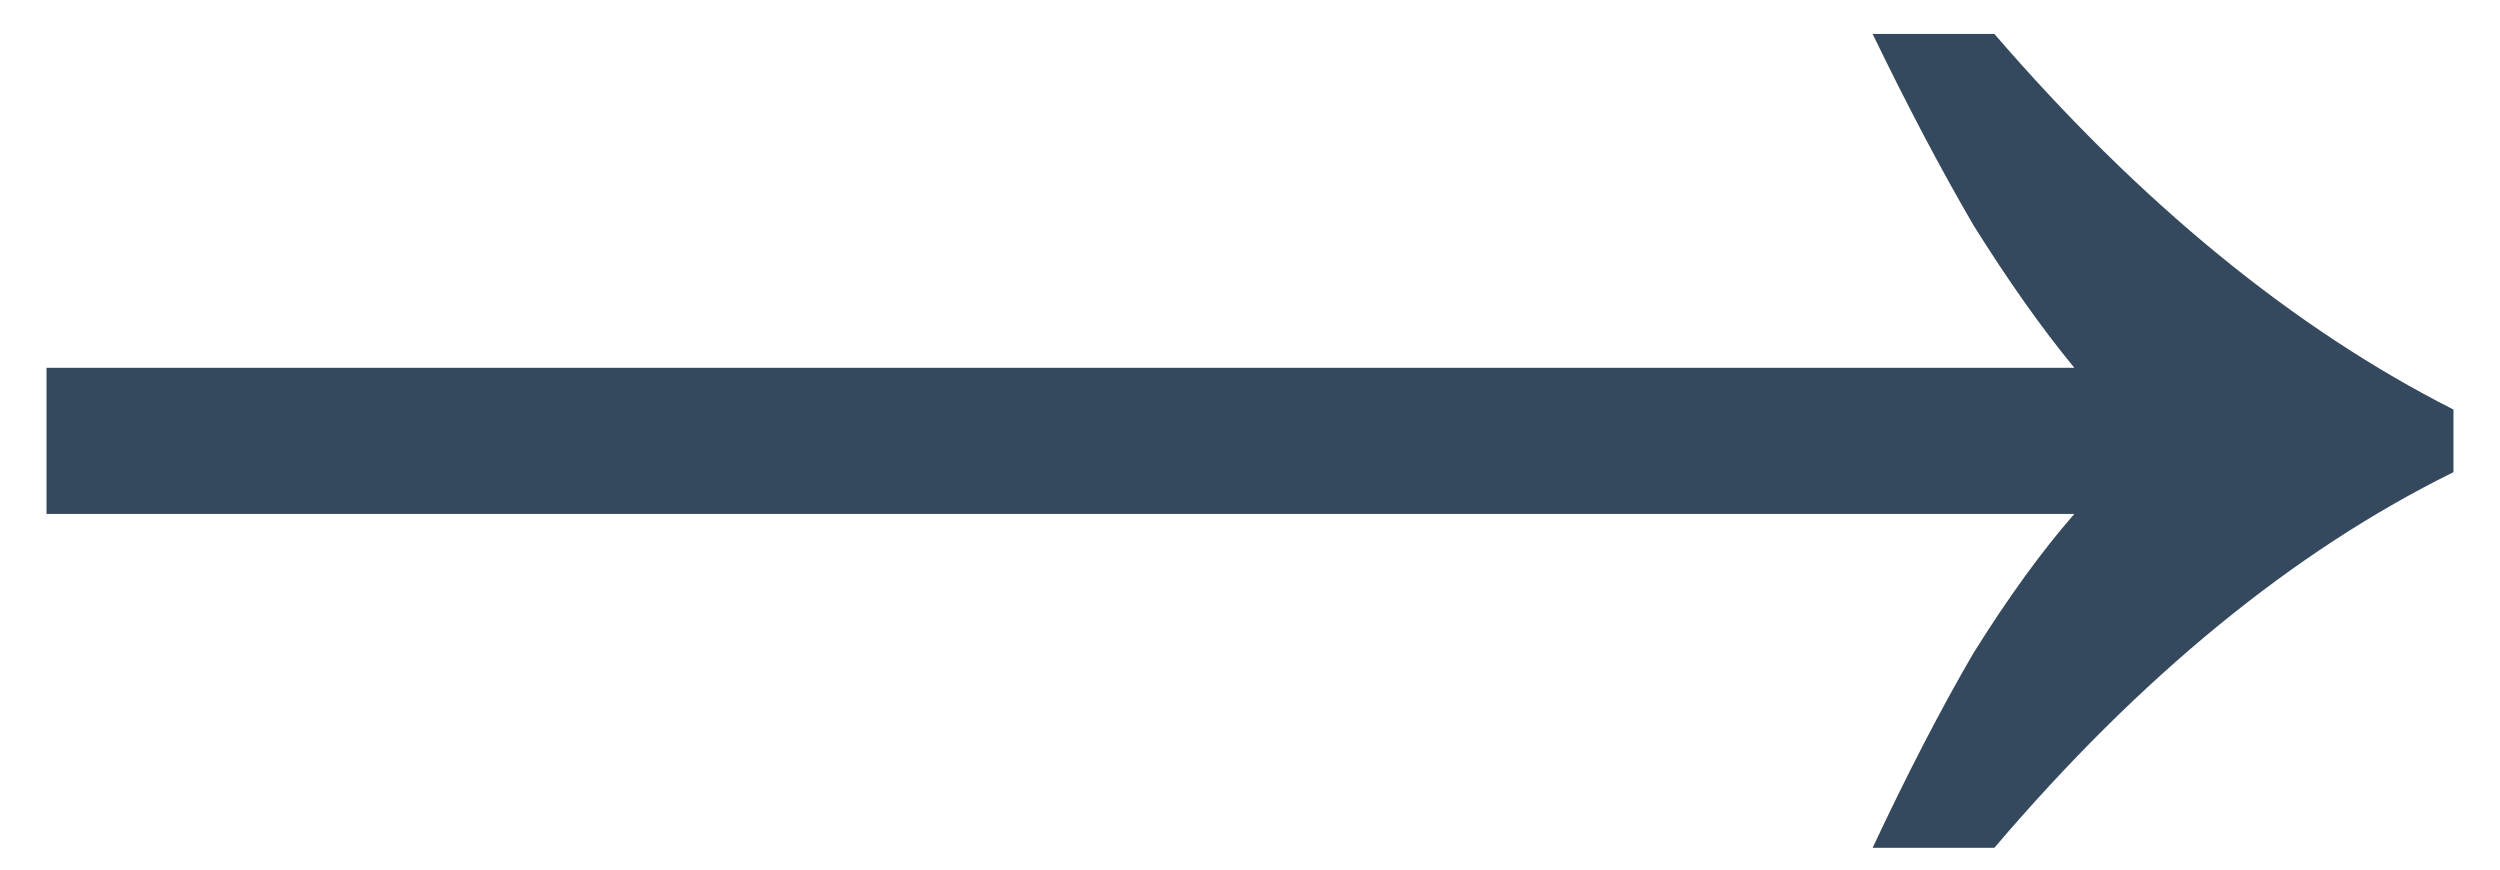 <?xml version="1.0" encoding="UTF-8"?> <svg xmlns="http://www.w3.org/2000/svg" width="46" height="16" viewBox="0 0 46 16" fill="none"> <path d="M34.456 15.6C35.096 14.235 35.715 13.04 36.312 12.016C36.952 10.992 37.571 10.139 38.168 9.456H0.856V6.768H38.168C37.571 6.043 36.952 5.168 36.312 4.144C35.715 3.12 35.096 1.947 34.456 0.624H36.696C39.384 3.739 42.2 6.043 45.144 7.536V8.688C42.2 10.139 39.384 12.443 36.696 15.6H34.456Z" fill="#34495E"></path> </svg> 